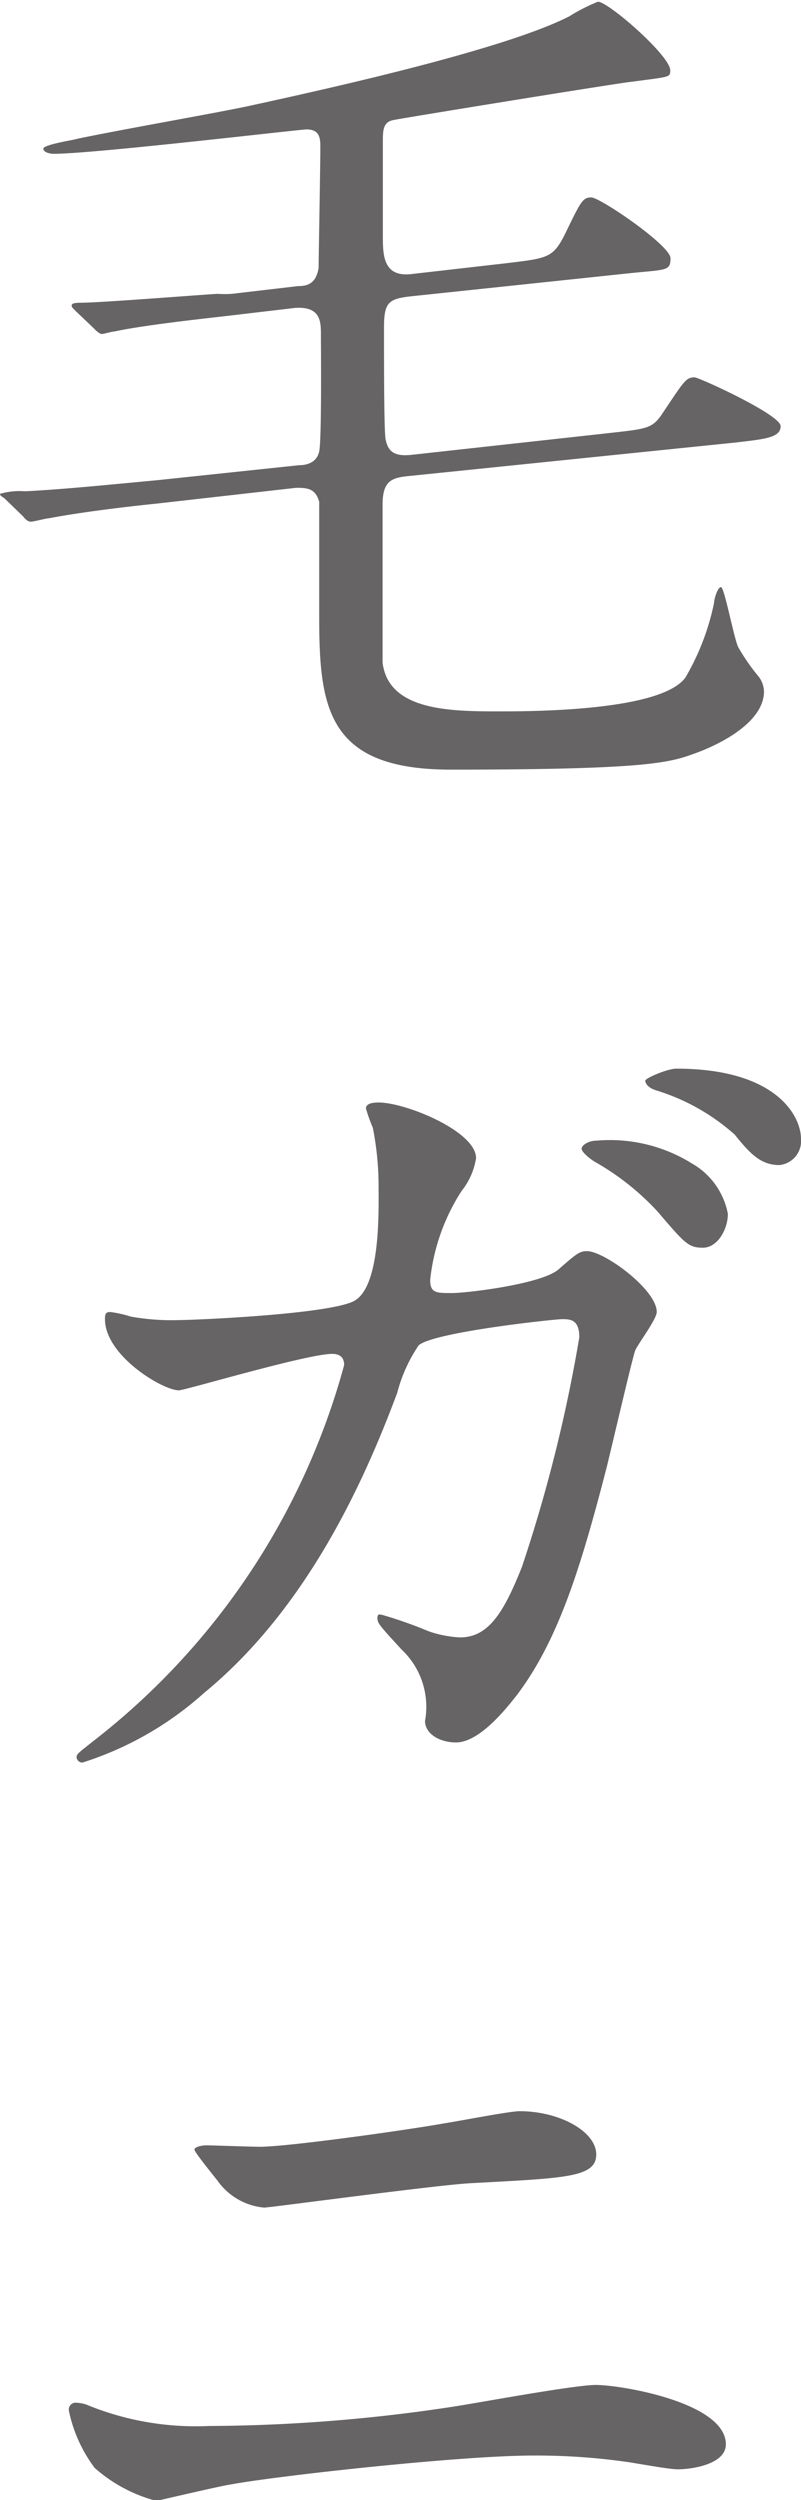 <svg xmlns="http://www.w3.org/2000/svg" viewBox="0 0 27.93 87.12"><defs><style>.cls-1{fill:#666464;}</style></defs><g id="レイヤー_2" data-name="レイヤー 2"><g id="text"><path class="cls-1" d="M5.46,17.55c-1.17.12-2.64.3-3.75.51-.09,0-.54.12-.63.12S.9,18.12.81,18l-.66-.64C0,17.27,0,17.24,0,17.21a2.42,2.42,0,0,1,.87-.09c1.29-.06,3.36-.27,4.65-.39l4.92-.52c.21,0,.6-.06.69-.48s.06-3.61.06-4.06,0-1-.9-.94L8,11c-.78.09-3,.33-4,.55-.09,0-.39.09-.45.09s-.18-.09-.27-.19l-.63-.6c-.15-.15-.15-.15-.15-.21s.09-.09.3-.09c.75,0,4.59-.31,4.8-.31a3.54,3.54,0,0,0,.48,0l2.31-.27c.3,0,.63-.06.72-.64,0-.33.06-3.57.06-4.18,0-.3,0-.64-.48-.64-.24,0-7.41.85-8.82.85-.15,0-.36-.06-.36-.18s.84-.27,1-.3c1-.24,5.37-1,6.27-1.21,3.36-.73,8.91-2,11.07-3.1a6.18,6.18,0,0,1,1-.51c.36,0,2.52,1.88,2.52,2.39,0,.25,0,.22-1.35.4-.57.06-8.19,1.3-8.28,1.33-.39.06-.39.37-.39.76,0,.76,0,2.61,0,3.27s0,1.46,1,1.34l3.24-.37c1.5-.18,1.68-.18,2.1-1,.57-1.18.63-1.3.93-1.3s2.76,1.67,2.76,2.12-.15.39-1.41.52l-7.68.81c-.75.09-.9.22-.9,1.09,0,1.31,0,3.73.06,3.91.09.43.33.58.9.52l6.9-.76c1.32-.15,1.5-.15,1.86-.7.75-1.12.81-1.24,1.11-1.24.15,0,3,1.3,3,1.7s-.54.45-1.56.57L14.34,16.58c-.63.06-1,.12-1,1,0,.51,0,5.24,0,5.51.21,1.7,2.4,1.7,4.14,1.7,1.47,0,5.61-.06,6.42-1.18A8.52,8.52,0,0,0,24.9,21c0-.12.12-.54.24-.54s.45,1.78.6,2.09a7.12,7.12,0,0,0,.69,1,.89.89,0,0,1,.21.54c0,1.06-1.47,1.82-2.37,2.15s-1.59.58-8.55.58c-4.29,0-4.59-2.12-4.59-5.33,0-.64,0-3.79,0-4C11,17,10.68,17,10.32,17Z"/><path class="cls-1" d="M19.47,44.24c.66-.58.75-.64,1-.64.6,0,2.43,1.34,2.43,2.12,0,.25-.66,1.12-.75,1.34s-.84,3.45-1,4.09c-.9,3.48-1.68,6-3.12,7.91-.33.42-1.29,1.66-2.13,1.66-.57,0-1.08-.3-1.08-.75A2.74,2.74,0,0,0,14,57.48c-.75-.82-.84-.91-.84-1.09s.09-.12.15-.12a14.78,14.78,0,0,1,1.62.57,3.88,3.88,0,0,0,1.11.22c1,0,1.53-.88,2.16-2.46a52.57,52.57,0,0,0,2-8c0-.63-.33-.63-.6-.63s-4.47.45-5,.91a5.33,5.33,0,0,0-.75,1.66C12.75,51.48,10.77,56,7.11,59a11.56,11.56,0,0,1-4.23,2.42.2.2,0,0,1-.21-.18c0-.12.06-.15.6-.58A24.81,24.81,0,0,0,12,47.57c0-.27-.15-.39-.42-.39-.87,0-5.13,1.27-5.34,1.27-.57,0-2.58-1.21-2.58-2.48,0-.13,0-.25.18-.25a4.07,4.07,0,0,1,.72.16A8.06,8.06,0,0,0,6.3,46c.45,0,5-.19,6-.64s.9-3.27.9-4.15A10.53,10.53,0,0,0,13,39.3a6,6,0,0,1-.24-.67c0-.21.33-.21.45-.21.93,0,3.39,1,3.39,1.94a2.45,2.45,0,0,1-.51,1.15A7.08,7.08,0,0,0,15,44.6c0,.46.21.46.75.46S18.87,44.75,19.47,44.24Zm4.65-3.7a2.57,2.57,0,0,1,1.26,1.76c0,.54-.36,1.18-.87,1.18s-.63-.15-1.59-1.27a9,9,0,0,0-2.19-1.73c-.15-.09-.45-.33-.45-.45s.24-.28.51-.28A5.41,5.41,0,0,1,24.12,40.54Zm3.81-.85a.84.84,0,0,1-.75.91c-.63,0-1-.36-1.56-1.06A7.34,7.34,0,0,0,22.89,38c-.3-.09-.39-.25-.39-.34s.78-.42,1.08-.42C27.06,37.24,27.93,38.88,27.93,39.69Z"/><path class="cls-1" d="M7.29,84.54a57.62,57.62,0,0,0,8.49-.67c.81-.12,4.23-.76,5-.76.87,0,4.53.61,4.53,2.07,0,.69-1.17.87-1.68.87-.24,0-.93-.12-1.65-.24a22.48,22.48,0,0,0-3.39-.24c-2.52,0-8.85.7-10.5,1-.42.06-2.61.58-2.64.58A5.25,5.25,0,0,1,3.3,86a5,5,0,0,1-.9-2,.24.24,0,0,1,.27-.27,1.28,1.28,0,0,1,.33.06A10,10,0,0,0,7.29,84.54Zm1.77-9.73c1,0,5.25-.6,6.45-.82.42-.06,2.25-.42,2.61-.42,1.38,0,2.67.7,2.67,1.51s-1.11.82-4.38,1c-1.17.06-7,.85-7.2.85A2.24,2.24,0,0,1,7.59,76c-.09-.12-.81-1-.81-1.09s.24-.15.42-.15S8.76,74.81,9.06,74.81Z"/></g></g></svg>